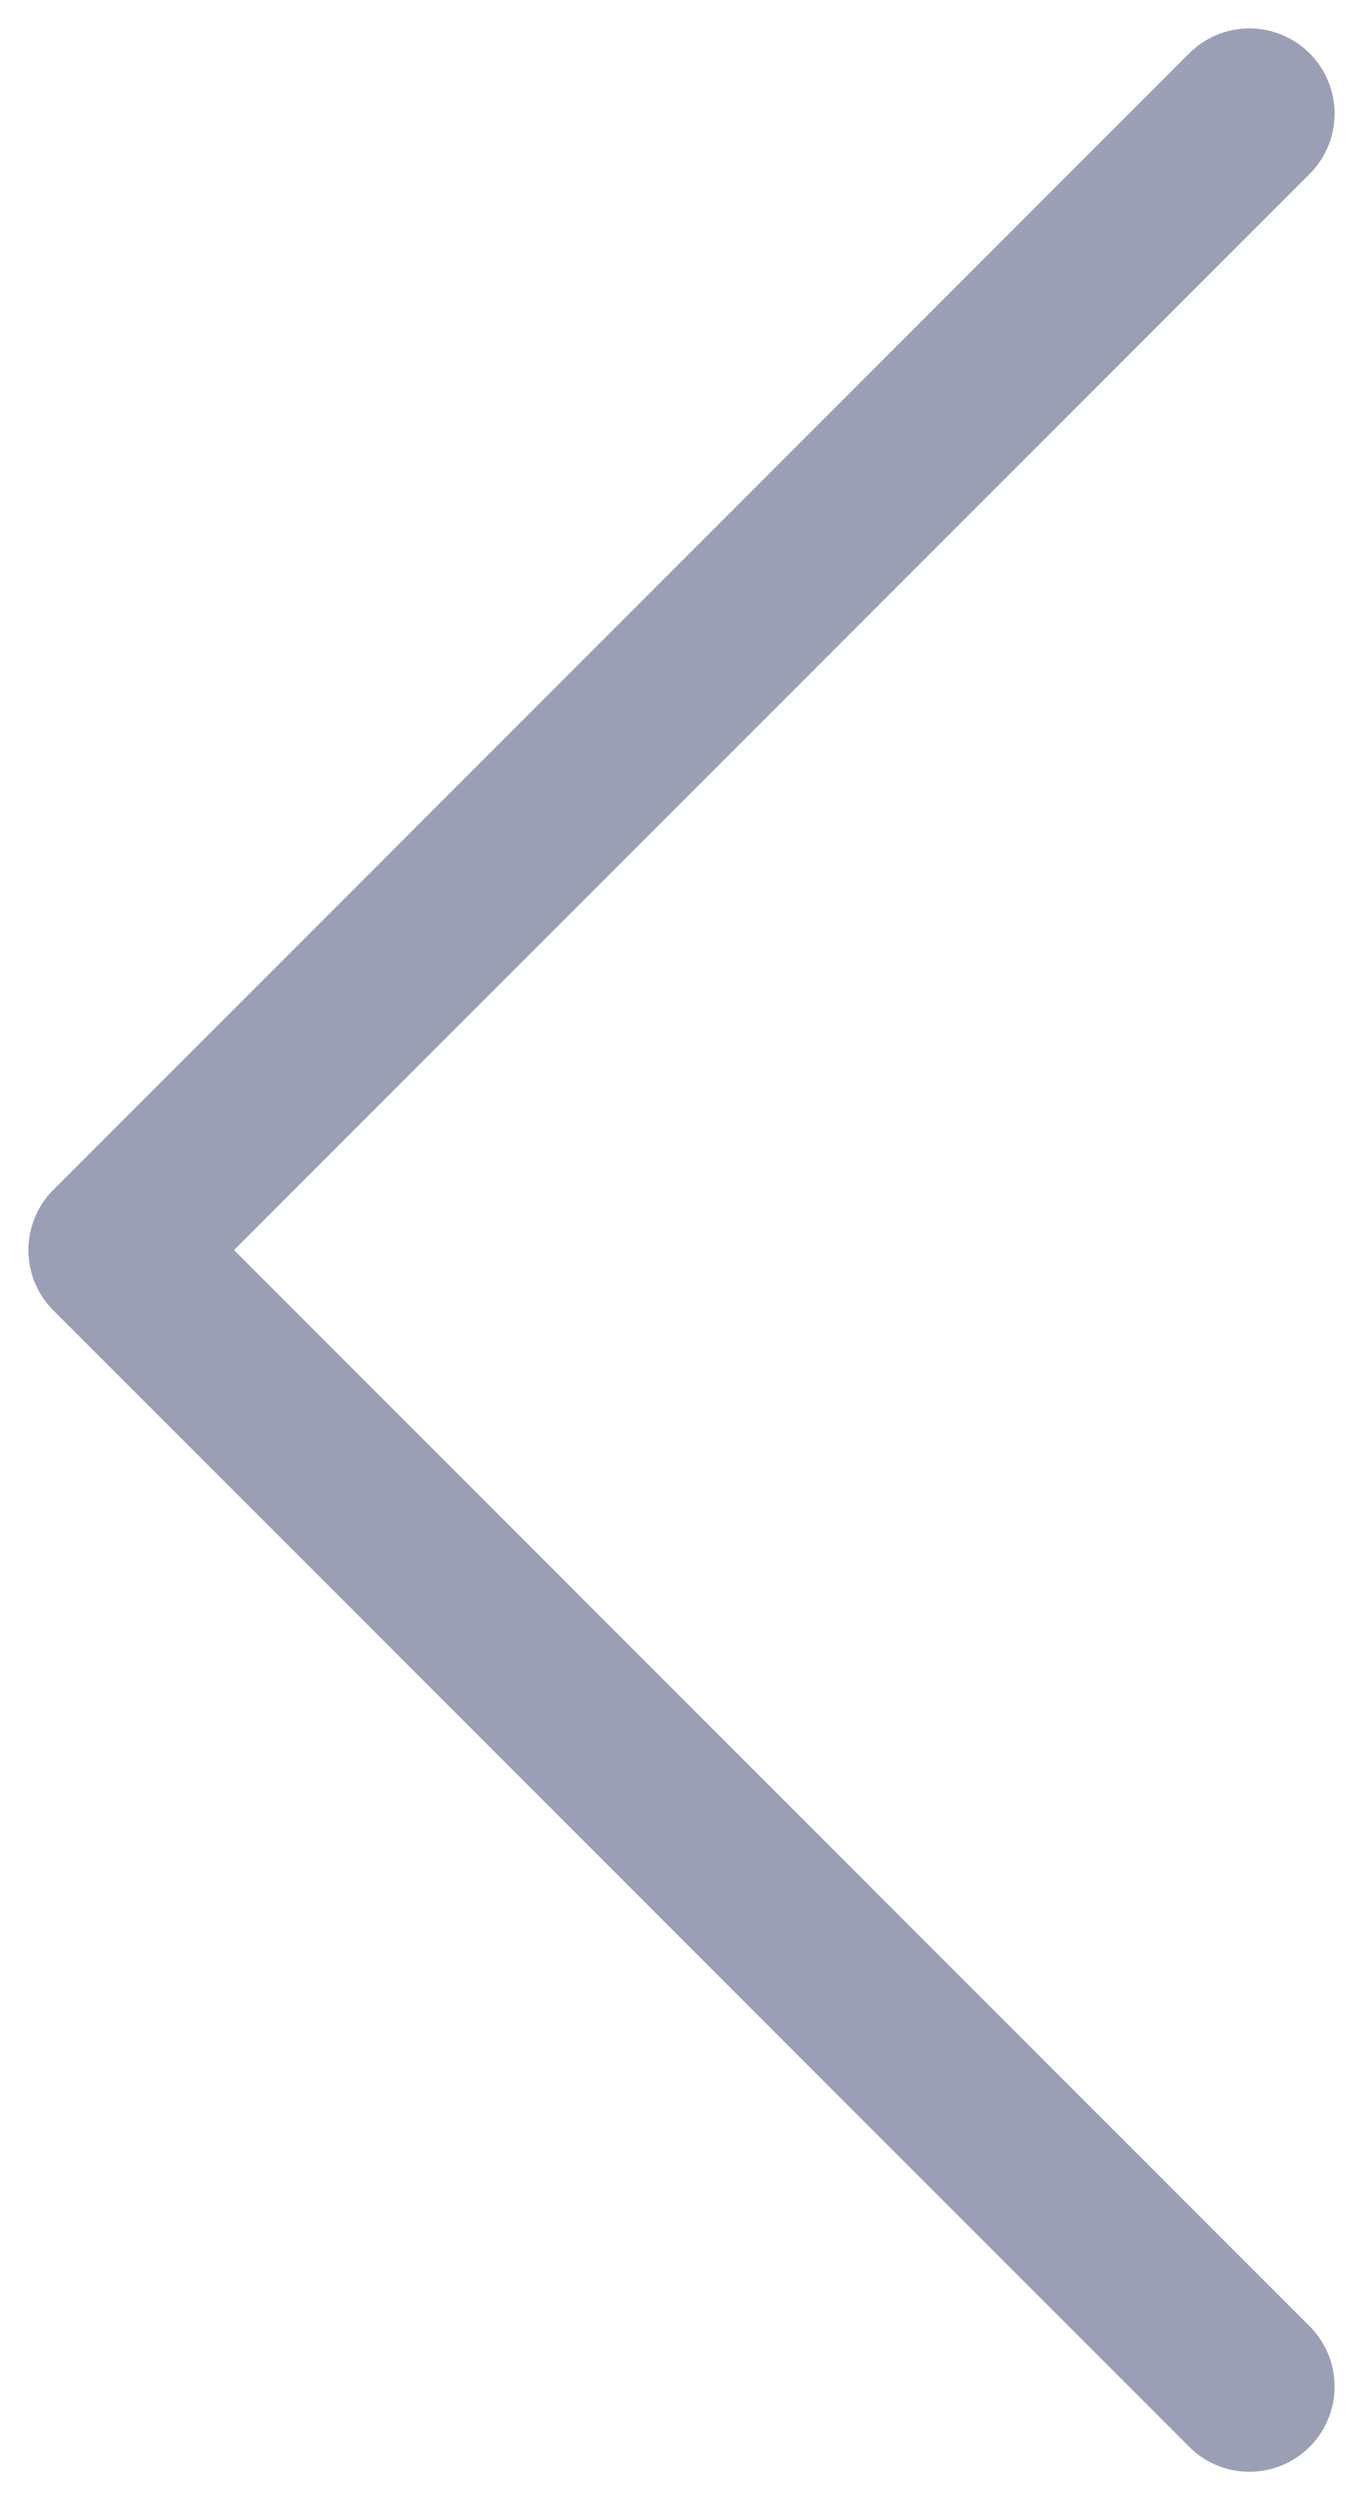 <svg width="12" height="22" viewBox="0 0 12 22" fill="none" xmlns="http://www.w3.org/2000/svg">
<path d="M11 1L1 11L11 21" stroke="#9A9FB6" stroke-width="1.5" stroke-linecap="round" stroke-linejoin="round"/>
</svg>
